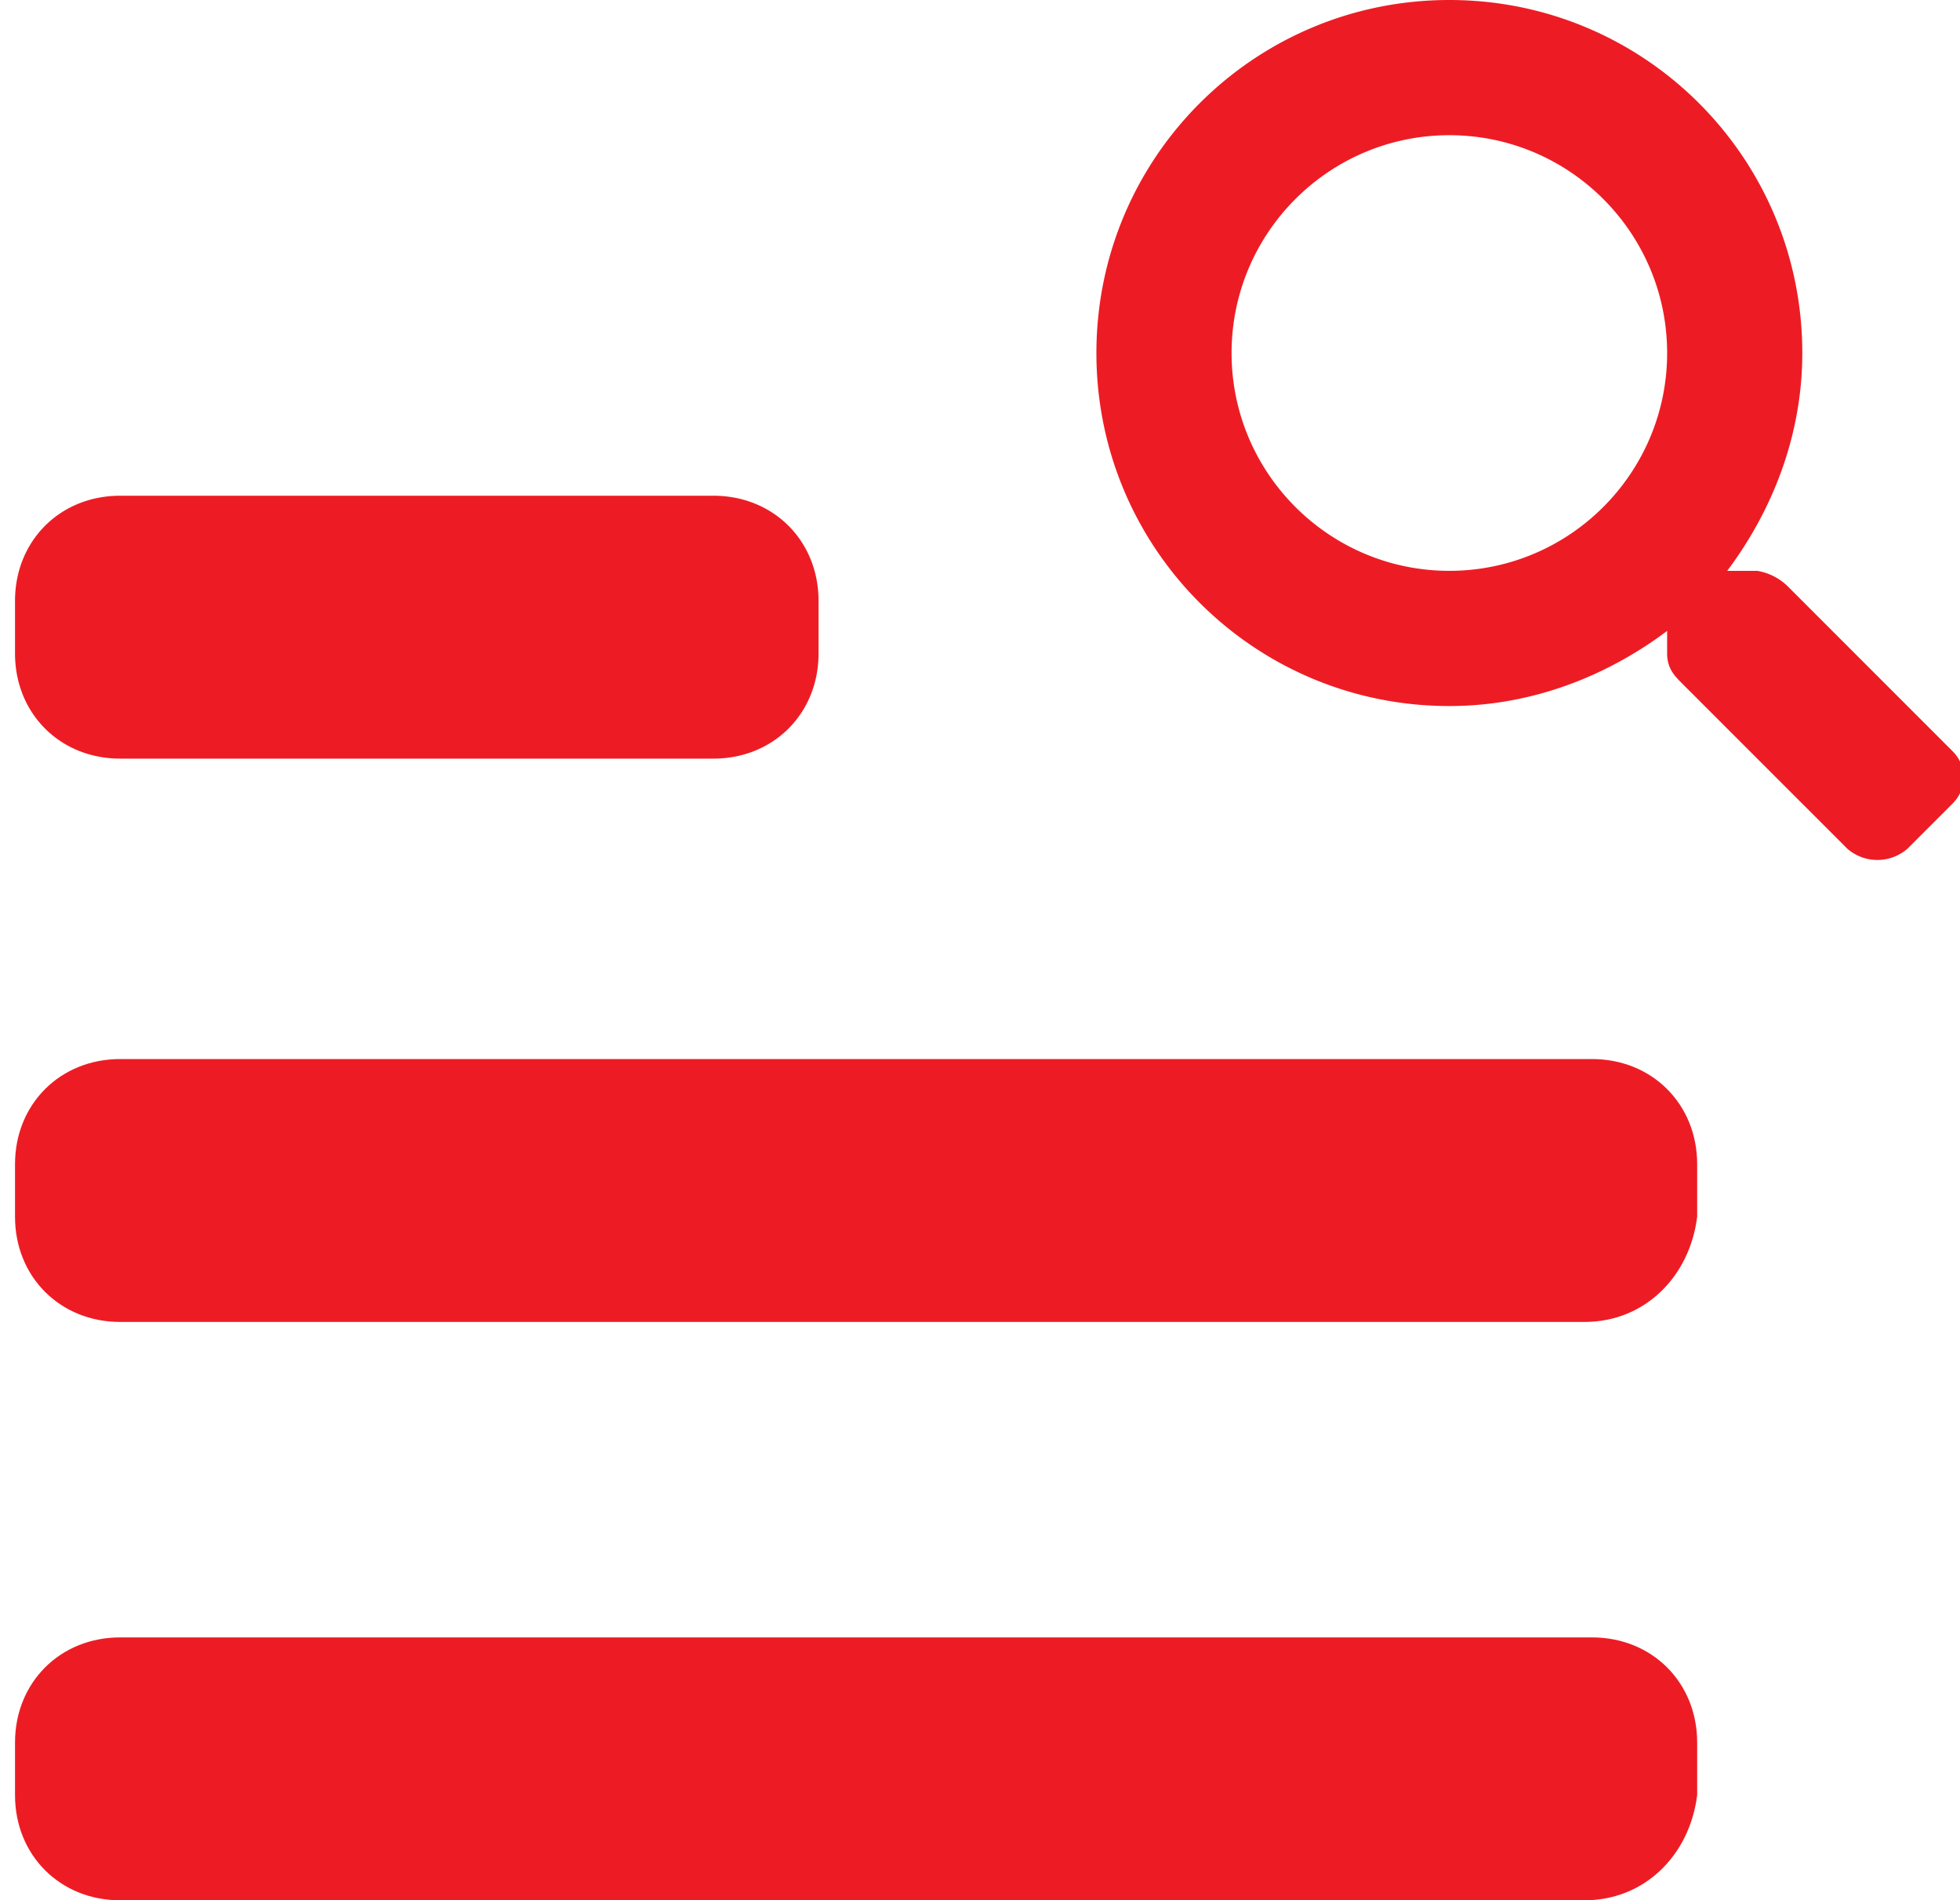 <svg xmlns="http://www.w3.org/2000/svg" xmlns:xlink="http://www.w3.org/1999/xlink" viewBox="0 0 26.1 25.3"><g fill="#ed1c24"><path d="M26 10.7l-.6.6a.61.61 0 0 1-.8 0l-2.2-2.2c-.1-.1-.2-.2-.2-.4v-.3c-.8.6-1.8 1-2.9 1-2.6 0-4.7-2.1-4.7-4.7S16.7 0 19.3 0 24 2.1 24 4.7c0 1.1-.4 2.1-1 2.9h.4a.76.76 0 0 1 .4.2L26 10c.2.2.2.5 0 .7zm-3.8-6c0-1.6-1.3-2.9-2.9-2.9s-2.9 1.3-2.9 2.9 1.3 2.9 2.9 2.9 2.9-1.3 2.9-2.9zM9.5 10.1H1.6C.8 10.1.2 9.5.2 8.7V8c0-.8.6-1.4 1.4-1.4h7.9c.8 0 1.4.6 1.4 1.4v.7c0 .8-.6 1.4-1.4 1.4z"/><use xlink:href="#B"/><use xlink:href="#B" y="7.7"/></g><defs ><path id="B" d="M21.1 17.6H1.6c-.8 0-1.4-.6-1.4-1.4v-.7c0-.8.6-1.4 1.4-1.4h19.6c.8 0 1.4.6 1.4 1.4v.7c-.1.8-.7 1.4-1.5 1.4z"/></defs></svg>